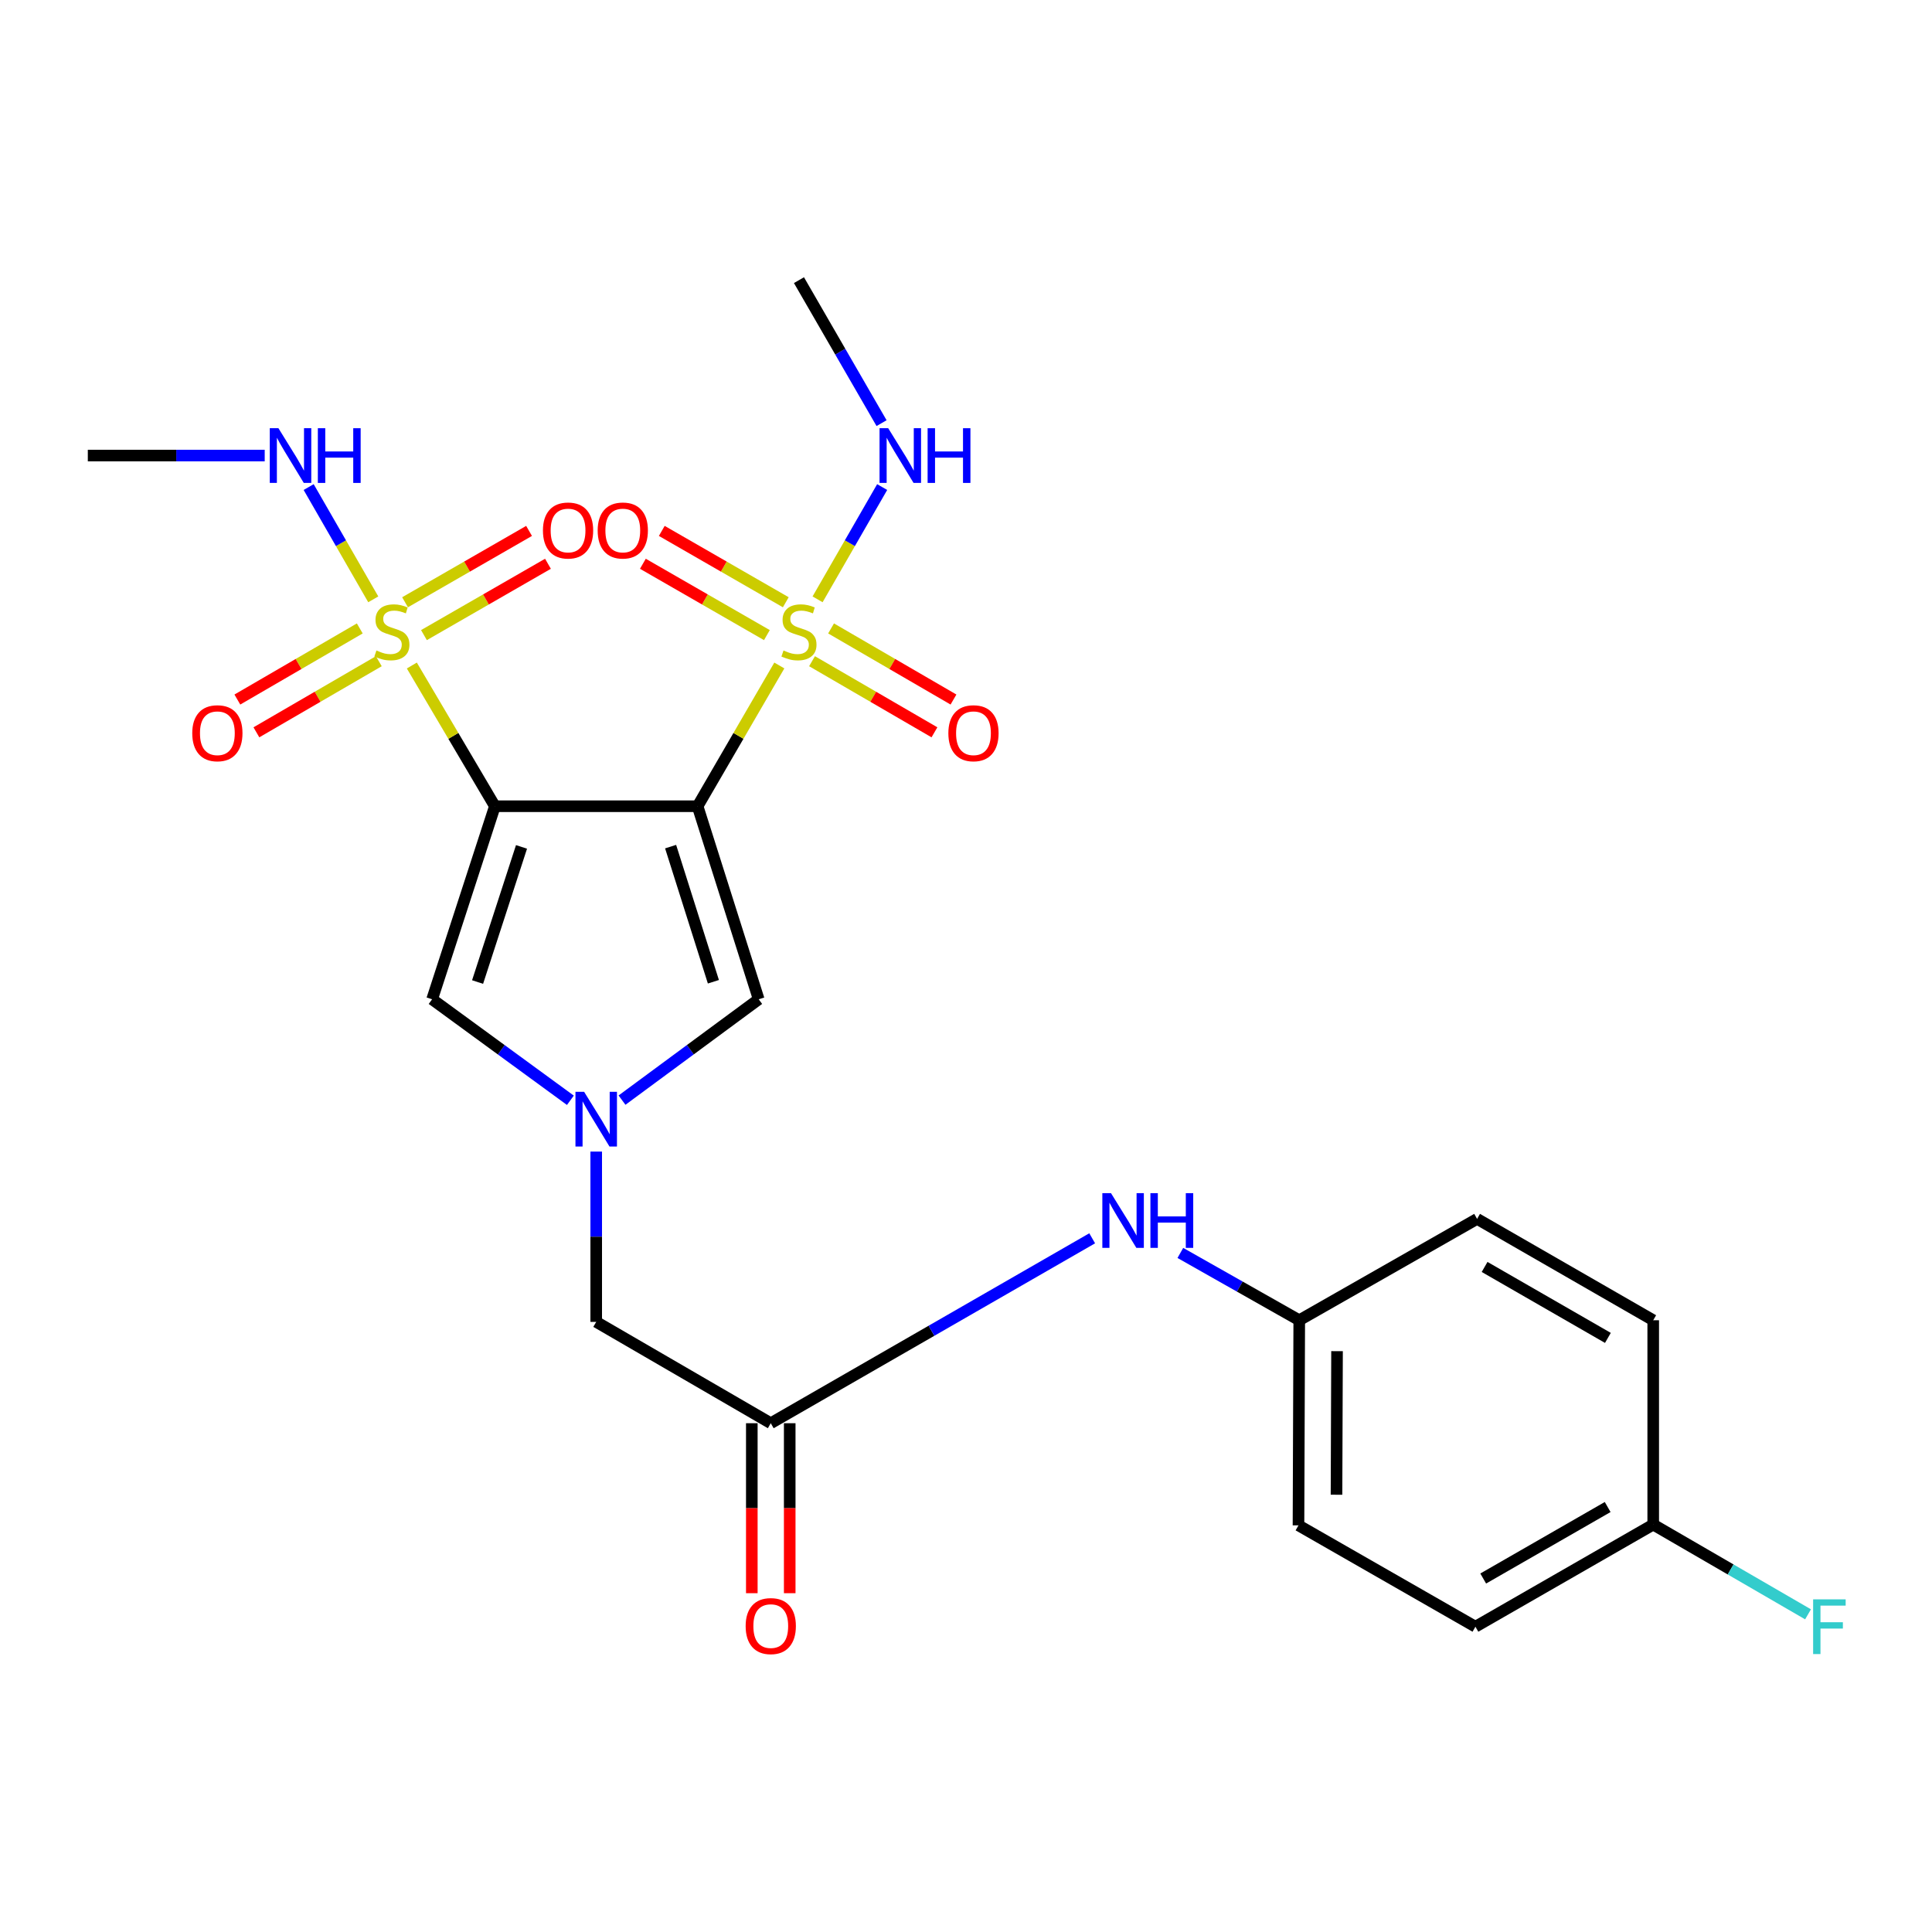 <?xml version='1.0' encoding='iso-8859-1'?>
<svg version='1.1' baseProfile='full'
              xmlns='http://www.w3.org/2000/svg'
                      xmlns:rdkit='http://www.rdkit.org/xml'
                      xmlns:xlink='http://www.w3.org/1999/xlink'
                  xml:space='preserve'
width='1000px' height='1000px' viewBox='0 0 1000 1000'>
<!-- END OF HEADER -->
<rect style='opacity:1.0;fill:#FFFFFF;stroke:none' width='1000' height='1000' x='0' y='0'> </rect>
<path class='bond-0' d='M 361.07,417.303 L 256.148,417.303' style='fill:none;fill-rule:evenodd;stroke:#000000;stroke-width:6px;stroke-linecap:butt;stroke-linejoin:miter;stroke-opacity:1' />
<path class='bond-1' d='M 361.07,417.303 L 382.226,380.88' style='fill:none;fill-rule:evenodd;stroke:#000000;stroke-width:6px;stroke-linecap:butt;stroke-linejoin:miter;stroke-opacity:1' />
<path class='bond-1' d='M 382.226,380.88 L 403.382,344.457' style='fill:none;fill-rule:evenodd;stroke:#CCCC00;stroke-width:6px;stroke-linecap:butt;stroke-linejoin:miter;stroke-opacity:1' />
<path class='bond-5' d='M 361.07,417.303 L 392.701,517.222' style='fill:none;fill-rule:evenodd;stroke:#000000;stroke-width:6px;stroke-linecap:butt;stroke-linejoin:miter;stroke-opacity:1' />
<path class='bond-5' d='M 347.11,438.212 L 369.252,508.156' style='fill:none;fill-rule:evenodd;stroke:#000000;stroke-width:6px;stroke-linecap:butt;stroke-linejoin:miter;stroke-opacity:1' />
<path class='bond-2' d='M 256.148,417.303 L 234.657,380.886' style='fill:none;fill-rule:evenodd;stroke:#000000;stroke-width:6px;stroke-linecap:butt;stroke-linejoin:miter;stroke-opacity:1' />
<path class='bond-2' d='M 234.657,380.886 L 213.166,344.468' style='fill:none;fill-rule:evenodd;stroke:#CCCC00;stroke-width:6px;stroke-linecap:butt;stroke-linejoin:miter;stroke-opacity:1' />
<path class='bond-4' d='M 256.148,417.303 L 223.667,517.222' style='fill:none;fill-rule:evenodd;stroke:#000000;stroke-width:6px;stroke-linecap:butt;stroke-linejoin:miter;stroke-opacity:1' />
<path class='bond-4' d='M 269.934,438.357 L 247.197,508.3' style='fill:none;fill-rule:evenodd;stroke:#000000;stroke-width:6px;stroke-linecap:butt;stroke-linejoin:miter;stroke-opacity:1' />
<path class='bond-7' d='M 406.723,311.726 L 374.631,293.263' style='fill:none;fill-rule:evenodd;stroke:#CCCC00;stroke-width:6px;stroke-linecap:butt;stroke-linejoin:miter;stroke-opacity:1' />
<path class='bond-7' d='M 374.631,293.263 L 342.538,274.799' style='fill:none;fill-rule:evenodd;stroke:#FF0000;stroke-width:6px;stroke-linecap:butt;stroke-linejoin:miter;stroke-opacity:1' />
<path class='bond-7' d='M 396.94,328.732 L 364.847,310.269' style='fill:none;fill-rule:evenodd;stroke:#CCCC00;stroke-width:6px;stroke-linecap:butt;stroke-linejoin:miter;stroke-opacity:1' />
<path class='bond-7' d='M 364.847,310.269 L 332.754,291.806' style='fill:none;fill-rule:evenodd;stroke:#FF0000;stroke-width:6px;stroke-linecap:butt;stroke-linejoin:miter;stroke-opacity:1' />
<path class='bond-10' d='M 420.305,342.24 L 451.986,360.644' style='fill:none;fill-rule:evenodd;stroke:#CCCC00;stroke-width:6px;stroke-linecap:butt;stroke-linejoin:miter;stroke-opacity:1' />
<path class='bond-10' d='M 451.986,360.644 L 483.667,379.047' style='fill:none;fill-rule:evenodd;stroke:#FF0000;stroke-width:6px;stroke-linecap:butt;stroke-linejoin:miter;stroke-opacity:1' />
<path class='bond-10' d='M 430.161,325.275 L 461.841,343.679' style='fill:none;fill-rule:evenodd;stroke:#CCCC00;stroke-width:6px;stroke-linecap:butt;stroke-linejoin:miter;stroke-opacity:1' />
<path class='bond-10' d='M 461.841,343.679 L 493.522,362.082' style='fill:none;fill-rule:evenodd;stroke:#FF0000;stroke-width:6px;stroke-linecap:butt;stroke-linejoin:miter;stroke-opacity:1' />
<path class='bond-12' d='M 423.178,310.216 L 439.894,281.161' style='fill:none;fill-rule:evenodd;stroke:#CCCC00;stroke-width:6px;stroke-linecap:butt;stroke-linejoin:miter;stroke-opacity:1' />
<path class='bond-12' d='M 439.894,281.161 L 456.61,252.106' style='fill:none;fill-rule:evenodd;stroke:#0000FF;stroke-width:6px;stroke-linecap:butt;stroke-linejoin:miter;stroke-opacity:1' />
<path class='bond-8' d='M 219.439,328.732 L 251.532,310.269' style='fill:none;fill-rule:evenodd;stroke:#CCCC00;stroke-width:6px;stroke-linecap:butt;stroke-linejoin:miter;stroke-opacity:1' />
<path class='bond-8' d='M 251.532,310.269 L 283.625,291.806' style='fill:none;fill-rule:evenodd;stroke:#FF0000;stroke-width:6px;stroke-linecap:butt;stroke-linejoin:miter;stroke-opacity:1' />
<path class='bond-8' d='M 209.655,311.726 L 241.748,293.263' style='fill:none;fill-rule:evenodd;stroke:#CCCC00;stroke-width:6px;stroke-linecap:butt;stroke-linejoin:miter;stroke-opacity:1' />
<path class='bond-8' d='M 241.748,293.263 L 273.841,274.799' style='fill:none;fill-rule:evenodd;stroke:#FF0000;stroke-width:6px;stroke-linecap:butt;stroke-linejoin:miter;stroke-opacity:1' />
<path class='bond-9' d='M 186.218,325.275 L 154.537,343.679' style='fill:none;fill-rule:evenodd;stroke:#CCCC00;stroke-width:6px;stroke-linecap:butt;stroke-linejoin:miter;stroke-opacity:1' />
<path class='bond-9' d='M 154.537,343.679 L 122.856,362.082' style='fill:none;fill-rule:evenodd;stroke:#FF0000;stroke-width:6px;stroke-linecap:butt;stroke-linejoin:miter;stroke-opacity:1' />
<path class='bond-9' d='M 196.073,342.24 L 164.392,360.644' style='fill:none;fill-rule:evenodd;stroke:#CCCC00;stroke-width:6px;stroke-linecap:butt;stroke-linejoin:miter;stroke-opacity:1' />
<path class='bond-9' d='M 164.392,360.644 L 132.711,379.047' style='fill:none;fill-rule:evenodd;stroke:#FF0000;stroke-width:6px;stroke-linecap:butt;stroke-linejoin:miter;stroke-opacity:1' />
<path class='bond-13' d='M 193.199,310.216 L 176.479,281.161' style='fill:none;fill-rule:evenodd;stroke:#CCCC00;stroke-width:6px;stroke-linecap:butt;stroke-linejoin:miter;stroke-opacity:1' />
<path class='bond-13' d='M 176.479,281.161 L 159.76,252.106' style='fill:none;fill-rule:evenodd;stroke:#0000FF;stroke-width:6px;stroke-linecap:butt;stroke-linejoin:miter;stroke-opacity:1' />
<path class='bond-3' d='M 321.951,569.423 L 357.326,543.322' style='fill:none;fill-rule:evenodd;stroke:#0000FF;stroke-width:6px;stroke-linecap:butt;stroke-linejoin:miter;stroke-opacity:1' />
<path class='bond-3' d='M 357.326,543.322 L 392.701,517.222' style='fill:none;fill-rule:evenodd;stroke:#000000;stroke-width:6px;stroke-linecap:butt;stroke-linejoin:miter;stroke-opacity:1' />
<path class='bond-14' d='M 308.598,596.058 L 308.598,640.133' style='fill:none;fill-rule:evenodd;stroke:#0000FF;stroke-width:6px;stroke-linecap:butt;stroke-linejoin:miter;stroke-opacity:1' />
<path class='bond-14' d='M 308.598,640.133 L 308.598,684.207' style='fill:none;fill-rule:evenodd;stroke:#000000;stroke-width:6px;stroke-linecap:butt;stroke-linejoin:miter;stroke-opacity:1' />
<path class='bond-25' d='M 295.228,569.506 L 259.447,543.364' style='fill:none;fill-rule:evenodd;stroke:#0000FF;stroke-width:6px;stroke-linecap:butt;stroke-linejoin:miter;stroke-opacity:1' />
<path class='bond-25' d='M 259.447,543.364 L 223.667,517.222' style='fill:none;fill-rule:evenodd;stroke:#000000;stroke-width:6px;stroke-linecap:butt;stroke-linejoin:miter;stroke-opacity:1' />
<path class='bond-6' d='M 398.947,736.657 L 308.598,684.207' style='fill:none;fill-rule:evenodd;stroke:#000000;stroke-width:6px;stroke-linecap:butt;stroke-linejoin:miter;stroke-opacity:1' />
<path class='bond-11' d='M 398.947,736.657 L 482.129,688.799' style='fill:none;fill-rule:evenodd;stroke:#000000;stroke-width:6px;stroke-linecap:butt;stroke-linejoin:miter;stroke-opacity:1' />
<path class='bond-11' d='M 482.129,688.799 L 565.312,640.941' style='fill:none;fill-rule:evenodd;stroke:#0000FF;stroke-width:6px;stroke-linecap:butt;stroke-linejoin:miter;stroke-opacity:1' />
<path class='bond-15' d='M 389.137,736.657 L 389.137,780.646' style='fill:none;fill-rule:evenodd;stroke:#000000;stroke-width:6px;stroke-linecap:butt;stroke-linejoin:miter;stroke-opacity:1' />
<path class='bond-15' d='M 389.137,780.646 L 389.137,824.636' style='fill:none;fill-rule:evenodd;stroke:#FF0000;stroke-width:6px;stroke-linecap:butt;stroke-linejoin:miter;stroke-opacity:1' />
<path class='bond-15' d='M 408.756,736.657 L 408.756,780.646' style='fill:none;fill-rule:evenodd;stroke:#000000;stroke-width:6px;stroke-linecap:butt;stroke-linejoin:miter;stroke-opacity:1' />
<path class='bond-15' d='M 408.756,780.646 L 408.756,824.636' style='fill:none;fill-rule:evenodd;stroke:#FF0000;stroke-width:6px;stroke-linecap:butt;stroke-linejoin:miter;stroke-opacity:1' />
<path class='bond-16' d='M 610.948,648.515 L 641.718,665.936' style='fill:none;fill-rule:evenodd;stroke:#0000FF;stroke-width:6px;stroke-linecap:butt;stroke-linejoin:miter;stroke-opacity:1' />
<path class='bond-16' d='M 641.718,665.936 L 672.488,683.357' style='fill:none;fill-rule:evenodd;stroke:#000000;stroke-width:6px;stroke-linecap:butt;stroke-linejoin:miter;stroke-opacity:1' />
<path class='bond-24' d='M 456.297,219.018 L 434.919,182.011' style='fill:none;fill-rule:evenodd;stroke:#0000FF;stroke-width:6px;stroke-linecap:butt;stroke-linejoin:miter;stroke-opacity:1' />
<path class='bond-24' d='M 434.919,182.011 L 413.541,145.004' style='fill:none;fill-rule:evenodd;stroke:#000000;stroke-width:6px;stroke-linecap:butt;stroke-linejoin:miter;stroke-opacity:1' />
<path class='bond-23' d='M 137.013,235.799 L 91.234,235.799' style='fill:none;fill-rule:evenodd;stroke:#0000FF;stroke-width:6px;stroke-linecap:butt;stroke-linejoin:miter;stroke-opacity:1' />
<path class='bond-23' d='M 91.234,235.799 L 45.455,235.799' style='fill:none;fill-rule:evenodd;stroke:#000000;stroke-width:6px;stroke-linecap:butt;stroke-linejoin:miter;stroke-opacity:1' />
<path class='bond-19' d='M 672.488,683.357 L 764.537,630.896' style='fill:none;fill-rule:evenodd;stroke:#000000;stroke-width:6px;stroke-linecap:butt;stroke-linejoin:miter;stroke-opacity:1' />
<path class='bond-20' d='M 672.488,683.357 L 672.096,789.521' style='fill:none;fill-rule:evenodd;stroke:#000000;stroke-width:6px;stroke-linecap:butt;stroke-linejoin:miter;stroke-opacity:1' />
<path class='bond-20' d='M 692.049,699.354 L 691.774,773.669' style='fill:none;fill-rule:evenodd;stroke:#000000;stroke-width:6px;stroke-linecap:butt;stroke-linejoin:miter;stroke-opacity:1' />
<path class='bond-17' d='M 855.704,789.118 L 763.676,841.982' style='fill:none;fill-rule:evenodd;stroke:#000000;stroke-width:6px;stroke-linecap:butt;stroke-linejoin:miter;stroke-opacity:1' />
<path class='bond-17' d='M 832.127,780.035 L 767.708,817.04' style='fill:none;fill-rule:evenodd;stroke:#000000;stroke-width:6px;stroke-linecap:butt;stroke-linejoin:miter;stroke-opacity:1' />
<path class='bond-18' d='M 855.704,789.118 L 895.77,812.346' style='fill:none;fill-rule:evenodd;stroke:#000000;stroke-width:6px;stroke-linecap:butt;stroke-linejoin:miter;stroke-opacity:1' />
<path class='bond-18' d='M 895.77,812.346 L 935.836,835.573' style='fill:none;fill-rule:evenodd;stroke:#33CCCC;stroke-width:6px;stroke-linecap:butt;stroke-linejoin:miter;stroke-opacity:1' />
<path class='bond-26' d='M 855.704,789.118 L 855.704,683.357' style='fill:none;fill-rule:evenodd;stroke:#000000;stroke-width:6px;stroke-linecap:butt;stroke-linejoin:miter;stroke-opacity:1' />
<path class='bond-21' d='M 764.537,630.896 L 855.704,683.357' style='fill:none;fill-rule:evenodd;stroke:#000000;stroke-width:6px;stroke-linecap:butt;stroke-linejoin:miter;stroke-opacity:1' />
<path class='bond-21' d='M 768.427,655.77 L 832.243,692.493' style='fill:none;fill-rule:evenodd;stroke:#000000;stroke-width:6px;stroke-linecap:butt;stroke-linejoin:miter;stroke-opacity:1' />
<path class='bond-22' d='M 672.096,789.521 L 763.676,841.982' style='fill:none;fill-rule:evenodd;stroke:#000000;stroke-width:6px;stroke-linecap:butt;stroke-linejoin:miter;stroke-opacity:1' />
<path  class='atom-2' d='M 405.541 336.686
Q 405.861 336.806, 407.181 337.366
Q 408.501 337.926, 409.941 338.286
Q 411.421 338.606, 412.861 338.606
Q 415.541 338.606, 417.101 337.326
Q 418.661 336.006, 418.661 333.726
Q 418.661 332.166, 417.861 331.206
Q 417.101 330.246, 415.901 329.726
Q 414.701 329.206, 412.701 328.606
Q 410.181 327.846, 408.661 327.126
Q 407.181 326.406, 406.101 324.886
Q 405.061 323.366, 405.061 320.806
Q 405.061 317.246, 407.461 315.046
Q 409.901 312.846, 414.701 312.846
Q 417.981 312.846, 421.701 314.406
L 420.781 317.486
Q 417.381 316.086, 414.821 316.086
Q 412.061 316.086, 410.541 317.246
Q 409.021 318.366, 409.061 320.326
Q 409.061 321.846, 409.821 322.766
Q 410.621 323.686, 411.741 324.206
Q 412.901 324.726, 414.821 325.326
Q 417.381 326.126, 418.901 326.926
Q 420.421 327.726, 421.501 329.366
Q 422.621 330.966, 422.621 333.726
Q 422.621 337.646, 419.981 339.766
Q 417.381 341.846, 413.021 341.846
Q 410.501 341.846, 408.581 341.286
Q 406.701 340.766, 404.461 339.846
L 405.541 336.686
' fill='#CCCC00'/>
<path  class='atom-3' d='M 194.837 336.686
Q 195.157 336.806, 196.477 337.366
Q 197.797 337.926, 199.237 338.286
Q 200.717 338.606, 202.157 338.606
Q 204.837 338.606, 206.397 337.326
Q 207.957 336.006, 207.957 333.726
Q 207.957 332.166, 207.157 331.206
Q 206.397 330.246, 205.197 329.726
Q 203.997 329.206, 201.997 328.606
Q 199.477 327.846, 197.957 327.126
Q 196.477 326.406, 195.397 324.886
Q 194.357 323.366, 194.357 320.806
Q 194.357 317.246, 196.757 315.046
Q 199.197 312.846, 203.997 312.846
Q 207.277 312.846, 210.997 314.406
L 210.077 317.486
Q 206.677 316.086, 204.117 316.086
Q 201.357 316.086, 199.837 317.246
Q 198.317 318.366, 198.357 320.326
Q 198.357 321.846, 199.117 322.766
Q 199.917 323.686, 201.037 324.206
Q 202.197 324.726, 204.117 325.326
Q 206.677 326.126, 208.197 326.926
Q 209.717 327.726, 210.797 329.366
Q 211.917 330.966, 211.917 333.726
Q 211.917 337.646, 209.277 339.766
Q 206.677 341.846, 202.317 341.846
Q 199.797 341.846, 197.877 341.286
Q 195.997 340.766, 193.757 339.846
L 194.837 336.686
' fill='#CCCC00'/>
<path  class='atom-4' d='M 302.338 565.115
L 311.618 580.115
Q 312.538 581.595, 314.018 584.275
Q 315.498 586.955, 315.578 587.115
L 315.578 565.115
L 319.338 565.115
L 319.338 593.435
L 315.458 593.435
L 305.498 577.035
Q 304.338 575.115, 303.098 572.915
Q 301.898 570.715, 301.538 570.035
L 301.538 593.435
L 297.858 593.435
L 297.858 565.115
L 302.338 565.115
' fill='#0000FF'/>
<path  class='atom-8' d='M 309.354 274.585
Q 309.354 267.785, 312.714 263.985
Q 316.074 260.185, 322.354 260.185
Q 328.634 260.185, 331.994 263.985
Q 335.354 267.785, 335.354 274.585
Q 335.354 281.465, 331.954 285.385
Q 328.554 289.265, 322.354 289.265
Q 316.114 289.265, 312.714 285.385
Q 309.354 281.505, 309.354 274.585
M 322.354 286.065
Q 326.674 286.065, 328.994 283.185
Q 331.354 280.265, 331.354 274.585
Q 331.354 269.025, 328.994 266.225
Q 326.674 263.385, 322.354 263.385
Q 318.034 263.385, 315.674 266.185
Q 313.354 268.985, 313.354 274.585
Q 313.354 280.305, 315.674 283.185
Q 318.034 286.065, 322.354 286.065
' fill='#FF0000'/>
<path  class='atom-9' d='M 281.025 274.585
Q 281.025 267.785, 284.385 263.985
Q 287.745 260.185, 294.025 260.185
Q 300.305 260.185, 303.665 263.985
Q 307.025 267.785, 307.025 274.585
Q 307.025 281.465, 303.625 285.385
Q 300.225 289.265, 294.025 289.265
Q 287.785 289.265, 284.385 285.385
Q 281.025 281.505, 281.025 274.585
M 294.025 286.065
Q 298.345 286.065, 300.665 283.185
Q 303.025 280.265, 303.025 274.585
Q 303.025 269.025, 300.665 266.225
Q 298.345 263.385, 294.025 263.385
Q 289.705 263.385, 287.345 266.185
Q 285.025 268.985, 285.025 274.585
Q 285.025 280.305, 287.345 283.185
Q 289.705 286.065, 294.025 286.065
' fill='#FF0000'/>
<path  class='atom-10' d='M 99.51 379.517
Q 99.51 372.717, 102.87 368.917
Q 106.23 365.117, 112.51 365.117
Q 118.79 365.117, 122.15 368.917
Q 125.51 372.717, 125.51 379.517
Q 125.51 386.397, 122.11 390.317
Q 118.71 394.197, 112.51 394.197
Q 106.27 394.197, 102.87 390.317
Q 99.51 386.437, 99.51 379.517
M 112.51 390.997
Q 116.83 390.997, 119.15 388.117
Q 121.51 385.197, 121.51 379.517
Q 121.51 373.957, 119.15 371.157
Q 116.83 368.317, 112.51 368.317
Q 108.19 368.317, 105.83 371.117
Q 103.51 373.917, 103.51 379.517
Q 103.51 385.237, 105.83 388.117
Q 108.19 390.997, 112.51 390.997
' fill='#FF0000'/>
<path  class='atom-11' d='M 490.868 379.517
Q 490.868 372.717, 494.228 368.917
Q 497.588 365.117, 503.868 365.117
Q 510.148 365.117, 513.508 368.917
Q 516.868 372.717, 516.868 379.517
Q 516.868 386.397, 513.468 390.317
Q 510.068 394.197, 503.868 394.197
Q 497.628 394.197, 494.228 390.317
Q 490.868 386.437, 490.868 379.517
M 503.868 390.997
Q 508.188 390.997, 510.508 388.117
Q 512.868 385.197, 512.868 379.517
Q 512.868 373.957, 510.508 371.157
Q 508.188 368.317, 503.868 368.317
Q 499.548 368.317, 497.188 371.117
Q 494.868 373.917, 494.868 379.517
Q 494.868 385.237, 497.188 388.117
Q 499.548 390.997, 503.868 390.997
' fill='#FF0000'/>
<path  class='atom-12' d='M 575.051 617.575
L 584.331 632.575
Q 585.251 634.055, 586.731 636.735
Q 588.211 639.415, 588.291 639.575
L 588.291 617.575
L 592.051 617.575
L 592.051 645.895
L 588.171 645.895
L 578.211 629.495
Q 577.051 627.575, 575.811 625.375
Q 574.611 623.175, 574.251 622.495
L 574.251 645.895
L 570.571 645.895
L 570.571 617.575
L 575.051 617.575
' fill='#0000FF'/>
<path  class='atom-12' d='M 595.451 617.575
L 599.291 617.575
L 599.291 629.615
L 613.771 629.615
L 613.771 617.575
L 617.611 617.575
L 617.611 645.895
L 613.771 645.895
L 613.771 632.815
L 599.291 632.815
L 599.291 645.895
L 595.451 645.895
L 595.451 617.575
' fill='#0000FF'/>
<path  class='atom-13' d='M 459.731 221.639
L 469.011 236.639
Q 469.931 238.119, 471.411 240.799
Q 472.891 243.479, 472.971 243.639
L 472.971 221.639
L 476.731 221.639
L 476.731 249.959
L 472.851 249.959
L 462.891 233.559
Q 461.731 231.639, 460.491 229.439
Q 459.291 227.239, 458.931 226.559
L 458.931 249.959
L 455.251 249.959
L 455.251 221.639
L 459.731 221.639
' fill='#0000FF'/>
<path  class='atom-13' d='M 480.131 221.639
L 483.971 221.639
L 483.971 233.679
L 498.451 233.679
L 498.451 221.639
L 502.291 221.639
L 502.291 249.959
L 498.451 249.959
L 498.451 236.879
L 483.971 236.879
L 483.971 249.959
L 480.131 249.959
L 480.131 221.639
' fill='#0000FF'/>
<path  class='atom-14' d='M 144.116 221.639
L 153.396 236.639
Q 154.316 238.119, 155.796 240.799
Q 157.276 243.479, 157.356 243.639
L 157.356 221.639
L 161.116 221.639
L 161.116 249.959
L 157.236 249.959
L 147.276 233.559
Q 146.116 231.639, 144.876 229.439
Q 143.676 227.239, 143.316 226.559
L 143.316 249.959
L 139.636 249.959
L 139.636 221.639
L 144.116 221.639
' fill='#0000FF'/>
<path  class='atom-14' d='M 164.516 221.639
L 168.356 221.639
L 168.356 233.679
L 182.836 233.679
L 182.836 221.639
L 186.676 221.639
L 186.676 249.959
L 182.836 249.959
L 182.836 236.879
L 168.356 236.879
L 168.356 249.959
L 164.516 249.959
L 164.516 221.639
' fill='#0000FF'/>
<path  class='atom-16' d='M 385.947 841.659
Q 385.947 834.859, 389.307 831.059
Q 392.667 827.259, 398.947 827.259
Q 405.227 827.259, 408.587 831.059
Q 411.947 834.859, 411.947 841.659
Q 411.947 848.539, 408.547 852.459
Q 405.147 856.339, 398.947 856.339
Q 392.707 856.339, 389.307 852.459
Q 385.947 848.579, 385.947 841.659
M 398.947 853.139
Q 403.267 853.139, 405.587 850.259
Q 407.947 847.339, 407.947 841.659
Q 407.947 836.099, 405.587 833.299
Q 403.267 830.459, 398.947 830.459
Q 394.627 830.459, 392.267 833.259
Q 389.947 836.059, 389.947 841.659
Q 389.947 847.379, 392.267 850.259
Q 394.627 853.139, 398.947 853.139
' fill='#FF0000'/>
<path  class='atom-19' d='M 938.471 827.822
L 955.311 827.822
L 955.311 831.062
L 942.271 831.062
L 942.271 839.662
L 953.871 839.662
L 953.871 842.942
L 942.271 842.942
L 942.271 856.142
L 938.471 856.142
L 938.471 827.822
' fill='#33CCCC'/>
</svg>
